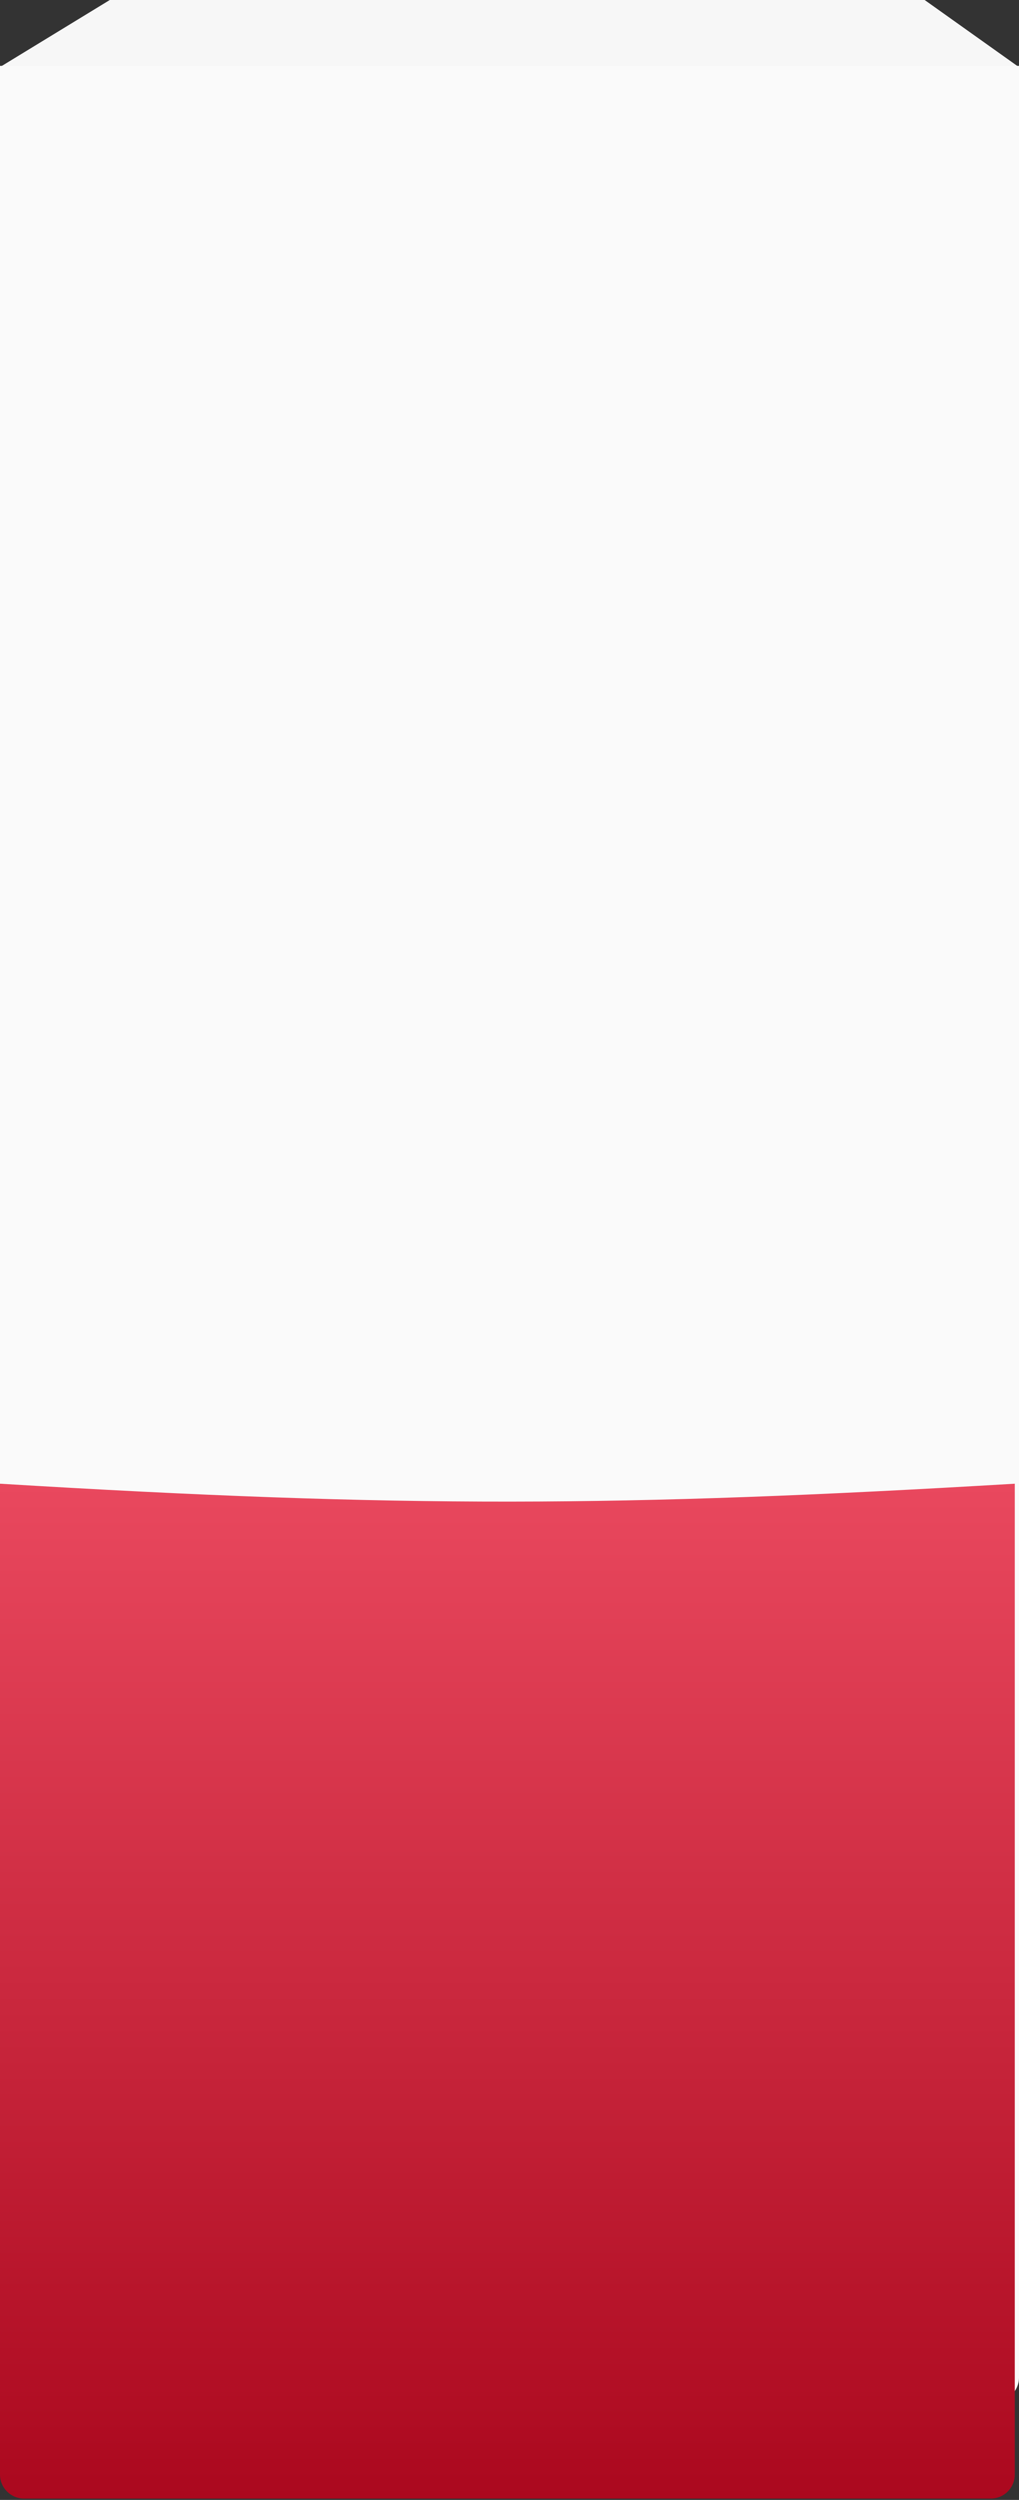 <?xml version="1.0" encoding="UTF-8"?> <svg xmlns="http://www.w3.org/2000/svg" width="320" height="785" viewBox="0 0 320 785" fill="none"><rect x="0" y="0" width="320" height="785" fill="#333333" stroke="none"/> <path d="M34.478 0H290.371L319.954 21.055H0L34.478 0Z" fill="#F7F7F7"></path> <path d="M0 20.682H320.001V746.557C320.001 750.722 316.624 754.099 312.458 754.099H7.542C3.377 754.099 0 750.722 0 746.557V20.682Z" fill="#FAFAFA"></path> <path d="M0 465.898C125.732 473.542 195.129 473.247 318.675 465.898V777.032C318.675 781.197 315.299 784.574 311.133 784.574H7.542C3.377 784.574 0 781.197 0 777.032V465.898Z" fill="url(#paint0_linear_261_433)"></path> <defs> <linearGradient id="paint0_linear_261_433" x1="159.338" y1="465.898" x2="159.338" y2="784.574" gradientUnits="userSpaceOnUse"> <stop stop-color="#E9485E"></stop> <stop offset="1" stop-color="#AB081E"></stop> </linearGradient> </defs> </svg> 